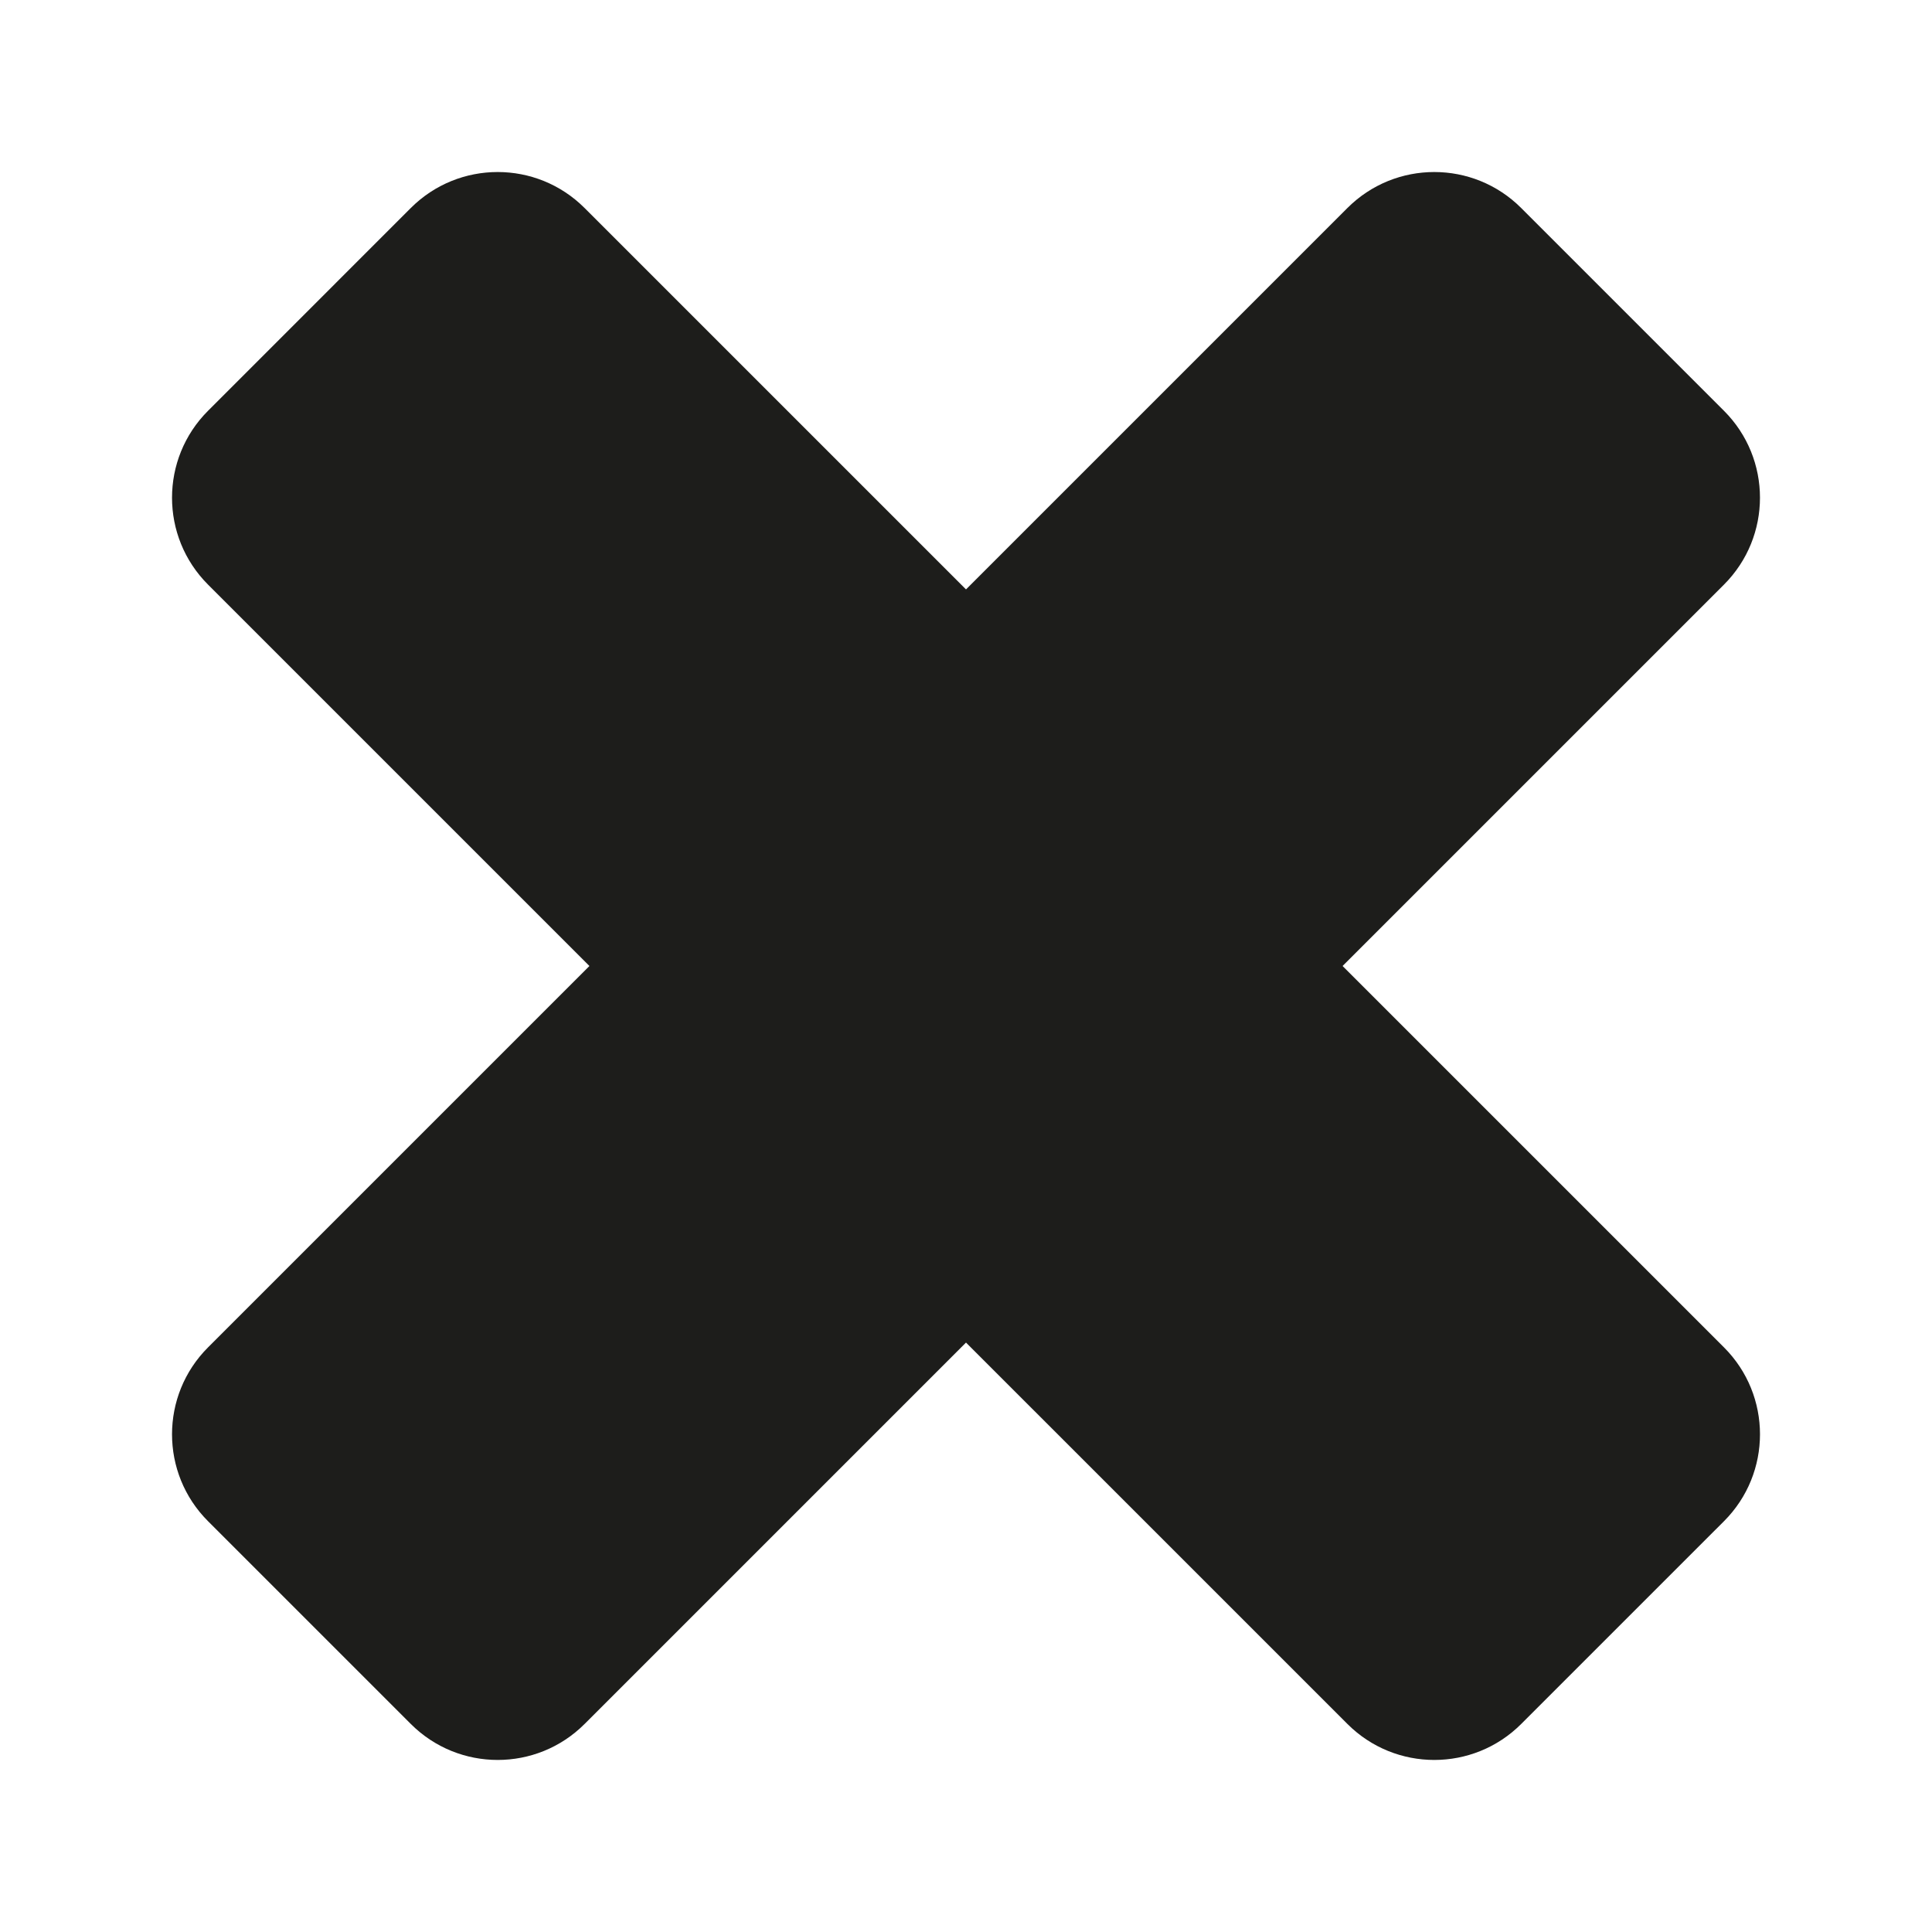 <?xml version="1.0" encoding="iso-8859-1"?>
<!-- Generator: Adobe Illustrator 17.1.0, SVG Export Plug-In . SVG Version: 6.00 Build 0)  -->
<!DOCTYPE svg PUBLIC "-//W3C//DTD SVG 1.1//EN" "http://www.w3.org/Graphics/SVG/1.1/DTD/svg11.dtd">
<svg version="1.1" id="Capa_1" xmlns="http://www.w3.org/2000/svg" xmlns:xlink="http://www.w3.org/1999/xlink" x="0px" y="0px"
	 viewBox="0 0 100 100" style="enable-background:new 0 0 100 100;" xml:space="preserve">
<g>
	<path style="fill:#1D1D1B;" d="M89.233,21.263L78.737,10.767c-2.484-2.484-6.512-2.484-8.996,0L50,30.508L30.258,10.767
		c-2.484-2.484-6.512-2.484-8.996,0L10.767,21.263c-2.484,2.484-2.484,6.512,0,8.996L30.509,50L10.767,69.741
		c-2.484,2.484-2.484,6.512,0,8.996l10.496,10.495c2.484,2.484,6.512,2.484,8.996,0L50,69.491l19.742,19.741
		c2.484,2.484,6.512,2.484,8.996,0l10.496-10.495c2.484-2.484,2.484-6.512,0-8.996L69.491,50l19.742-19.741
		C91.717,27.774,91.717,23.747,89.233,21.263z"/>
</g>
</svg>
